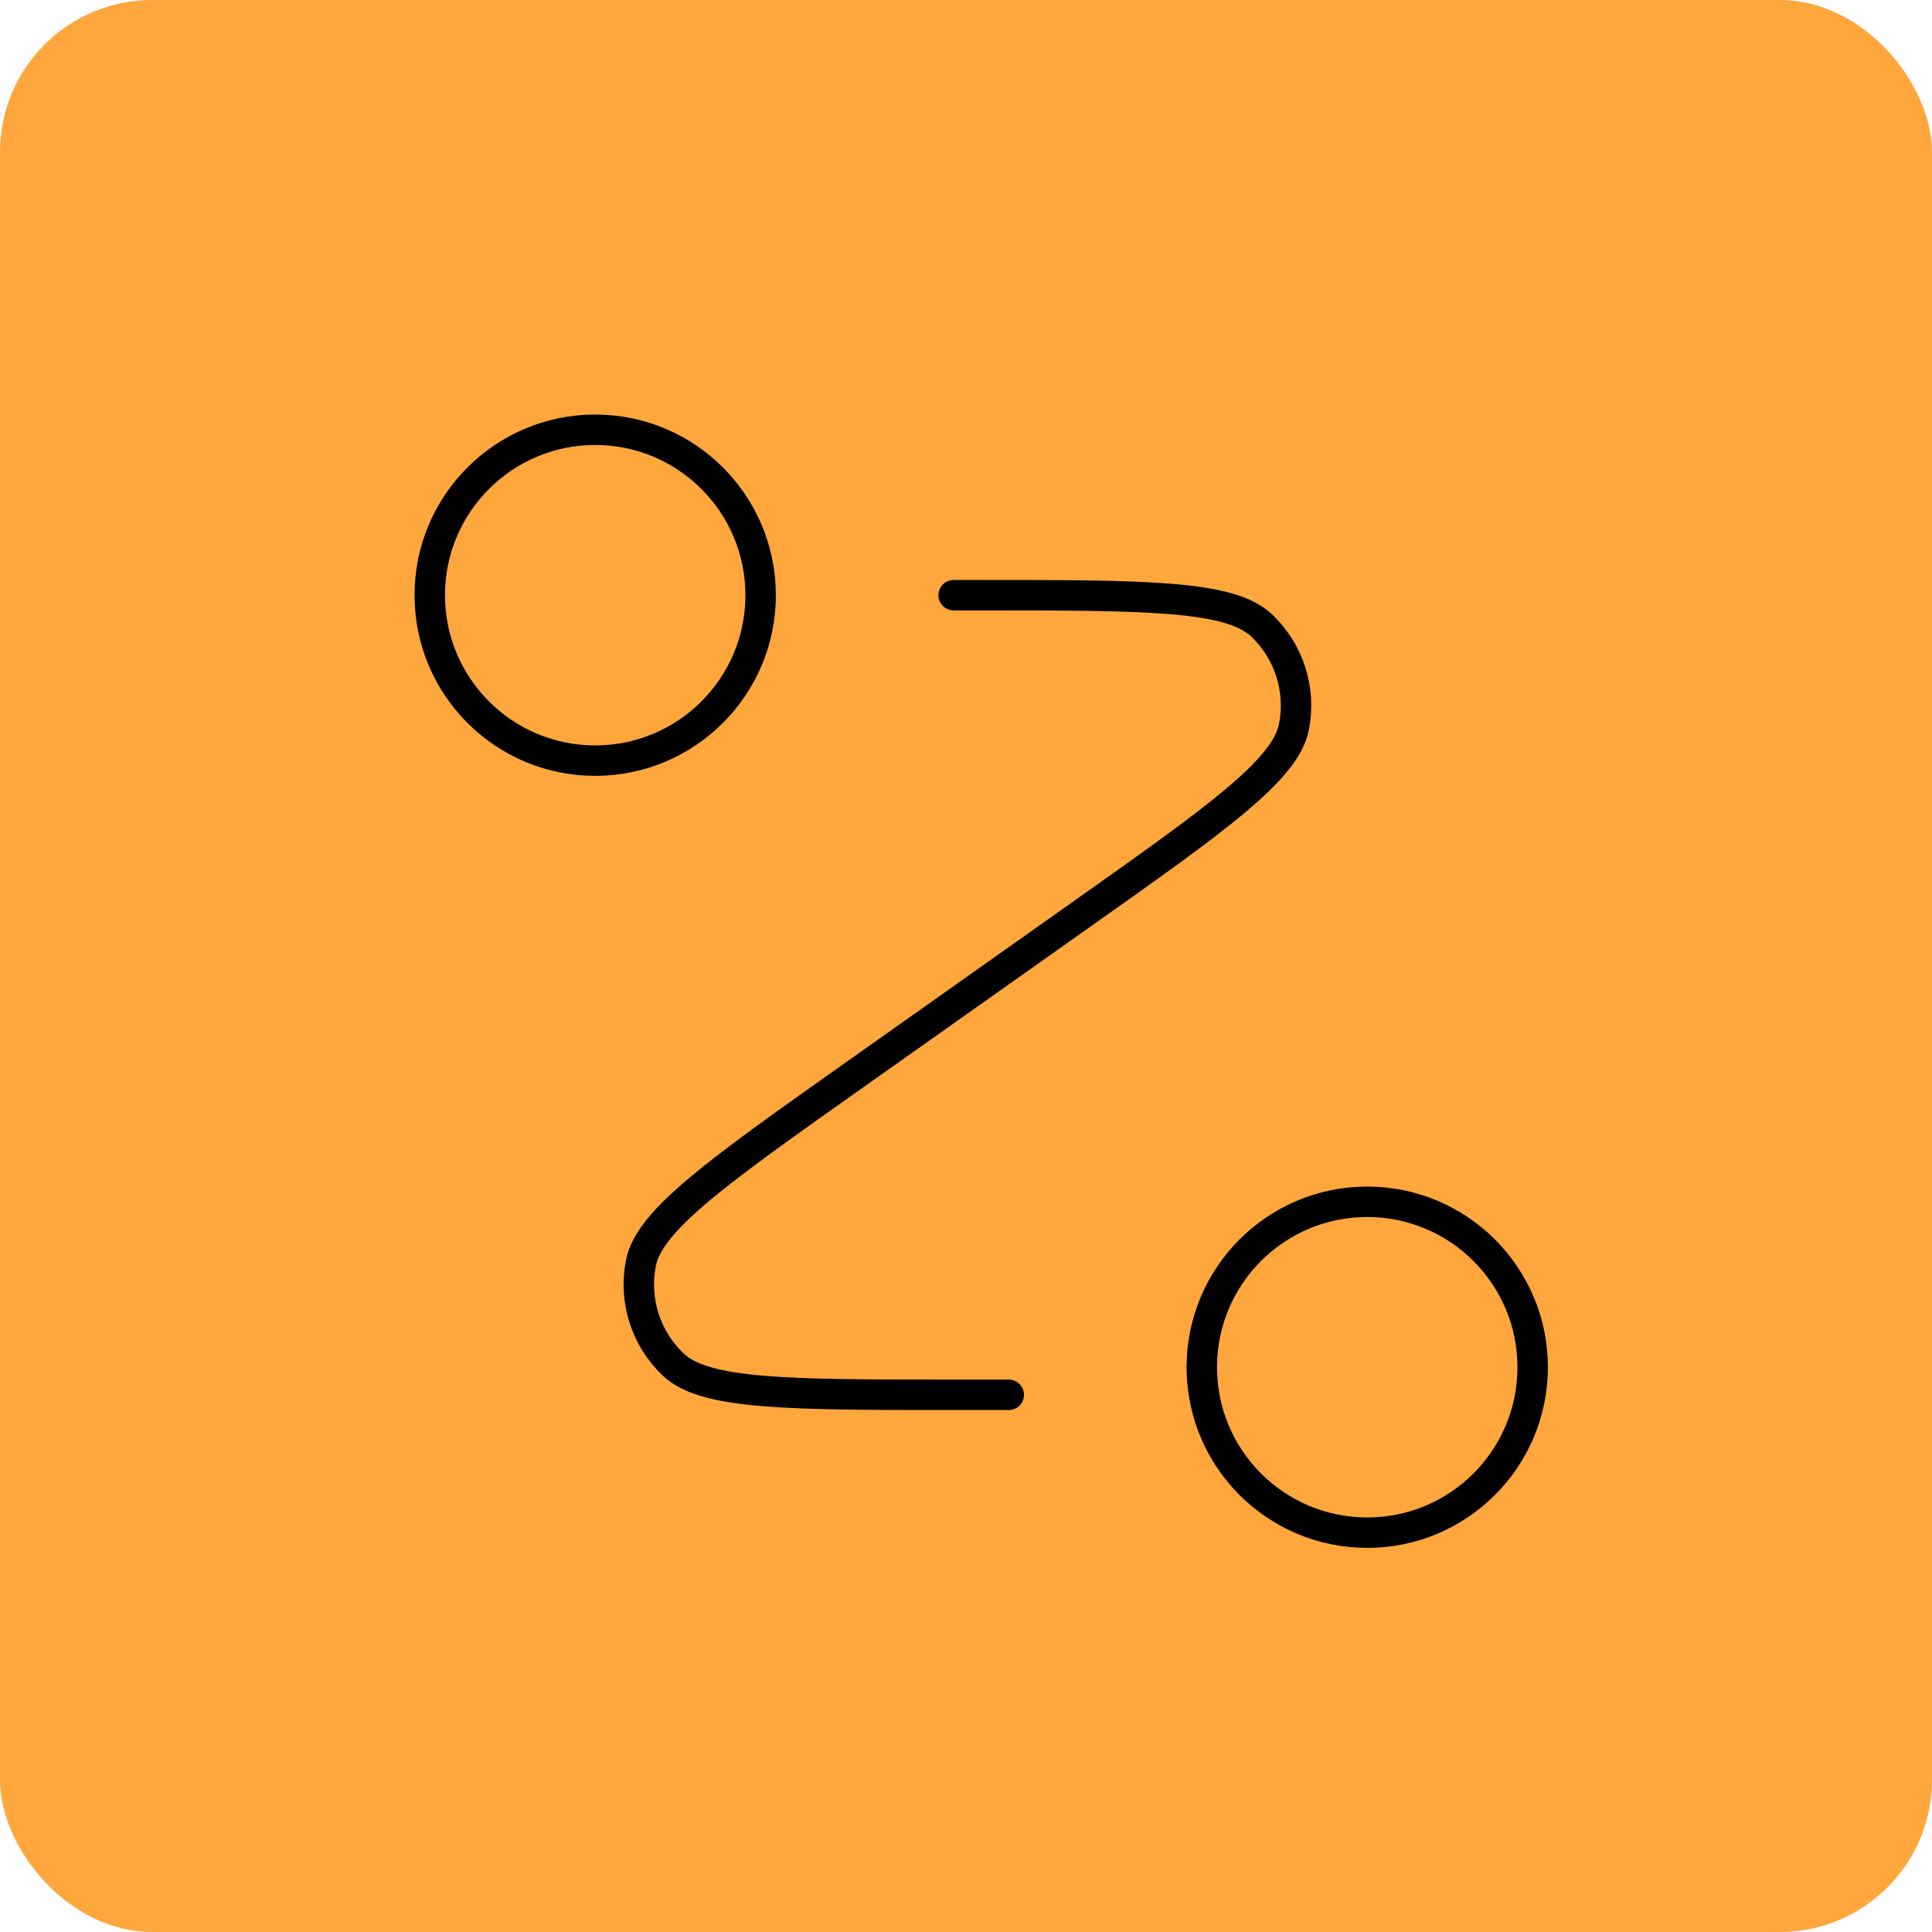 <svg width="127" height="127" viewBox="0 0 127 127" fill="none" xmlns="http://www.w3.org/2000/svg">
<rect width="127" height="127" rx="10" fill="#FFA63D"/>
<path d="M62.688 39.125H64.262C75.308 39.125 80.832 39.125 82.928 41.109C84.74 42.824 85.544 45.35 85.054 47.797C84.488 50.627 79.979 53.817 70.961 60.195L56.227 70.617C47.208 76.996 42.699 80.185 42.133 83.016C41.644 85.462 42.447 87.989 44.259 89.704C46.356 91.688 51.879 91.688 62.925 91.688H66.312M50 39.125C50 45.131 45.131 50 39.125 50C33.119 50 28.25 45.131 28.25 39.125C28.25 33.119 33.119 28.25 39.125 28.25C45.131 28.25 50 33.119 50 39.125ZM100.75 89.875C100.75 95.881 95.881 100.75 89.875 100.75C83.869 100.75 79 95.881 79 89.875C79 83.869 83.869 79 89.875 79C95.881 79 100.75 83.869 100.75 89.875Z" stroke="black" stroke-width="2" stroke-linecap="round" stroke-linejoin="round"/>
</svg>
